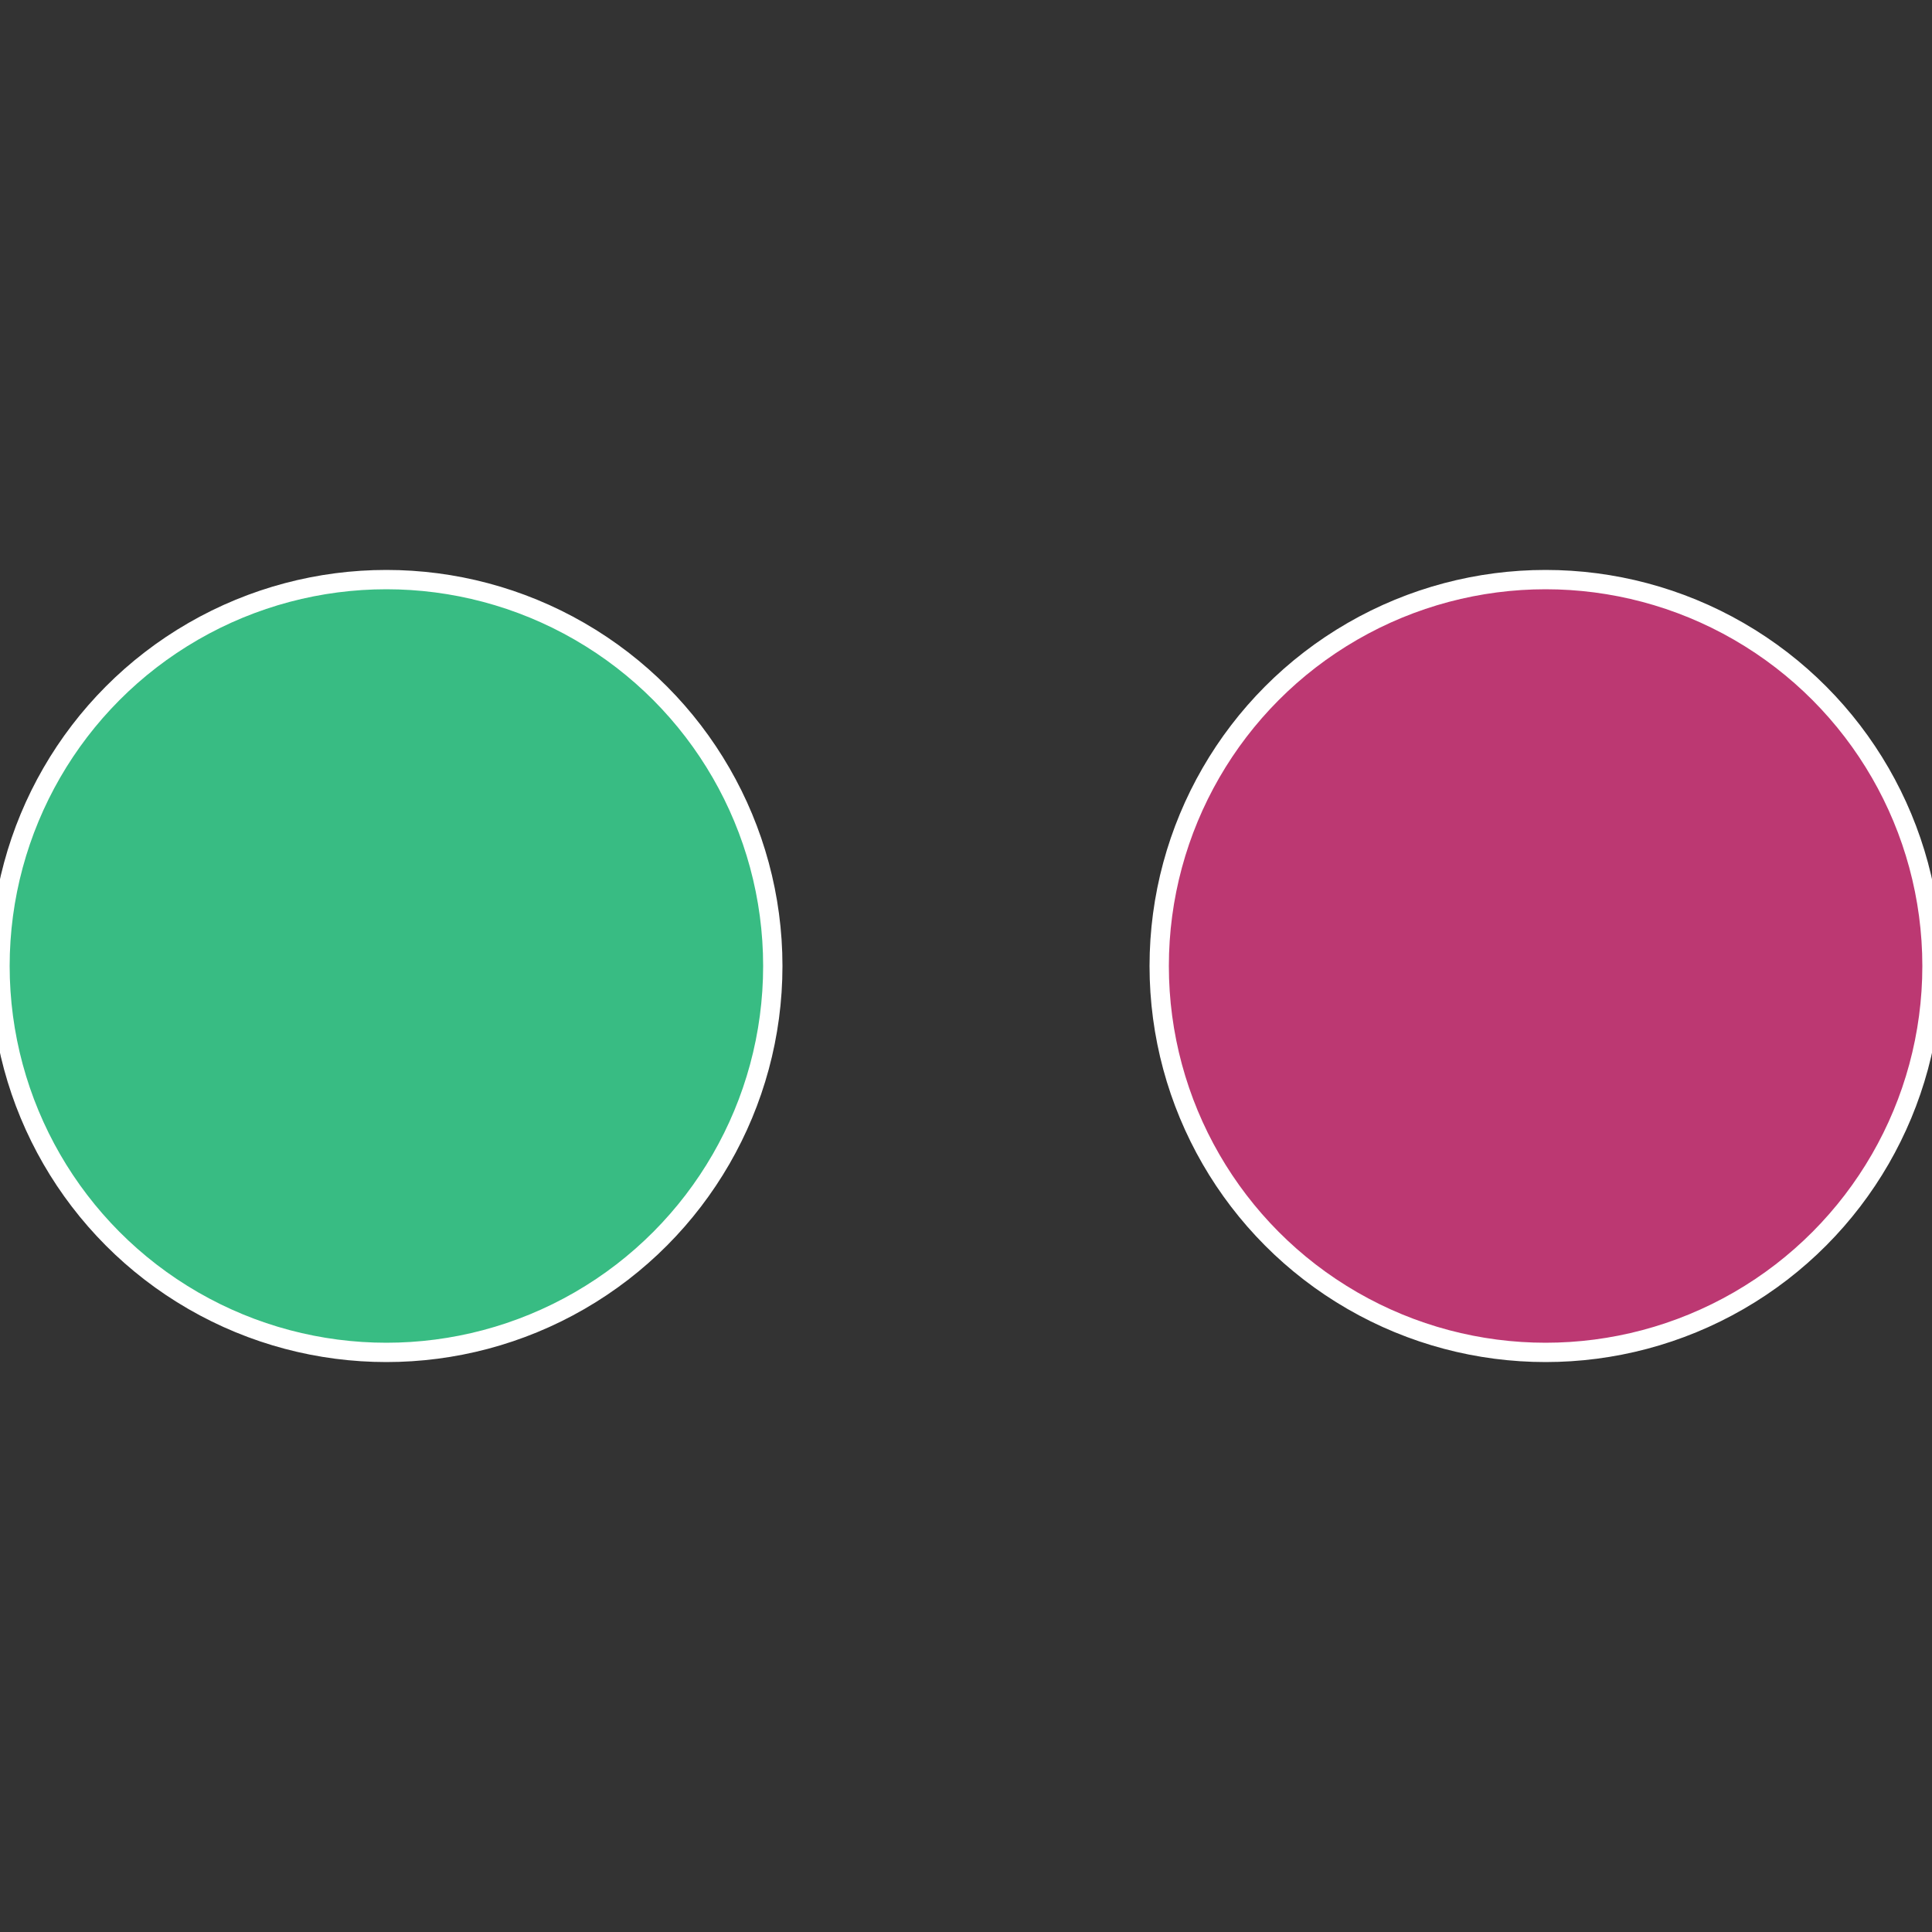 <?xml version="1.0" standalone="no"?>
<svg width="500" height="500" viewBox="-1 -1 2 2" xmlns="http://www.w3.org/2000/svg">
 
                <rect x="-1" y="-1" width="2" height="2" fill="#333333" stroke="none"/>
 
                <circle cx="0.6" cy="0" r="0.4" fill="#bc3872" stroke="#fff" stroke-width="1%" />
             
                <circle cx="-0.6" cy="7.3478807948841E-17" r="0.4" fill="#38bc83" stroke="#fff" stroke-width="1%" />
            </svg>
